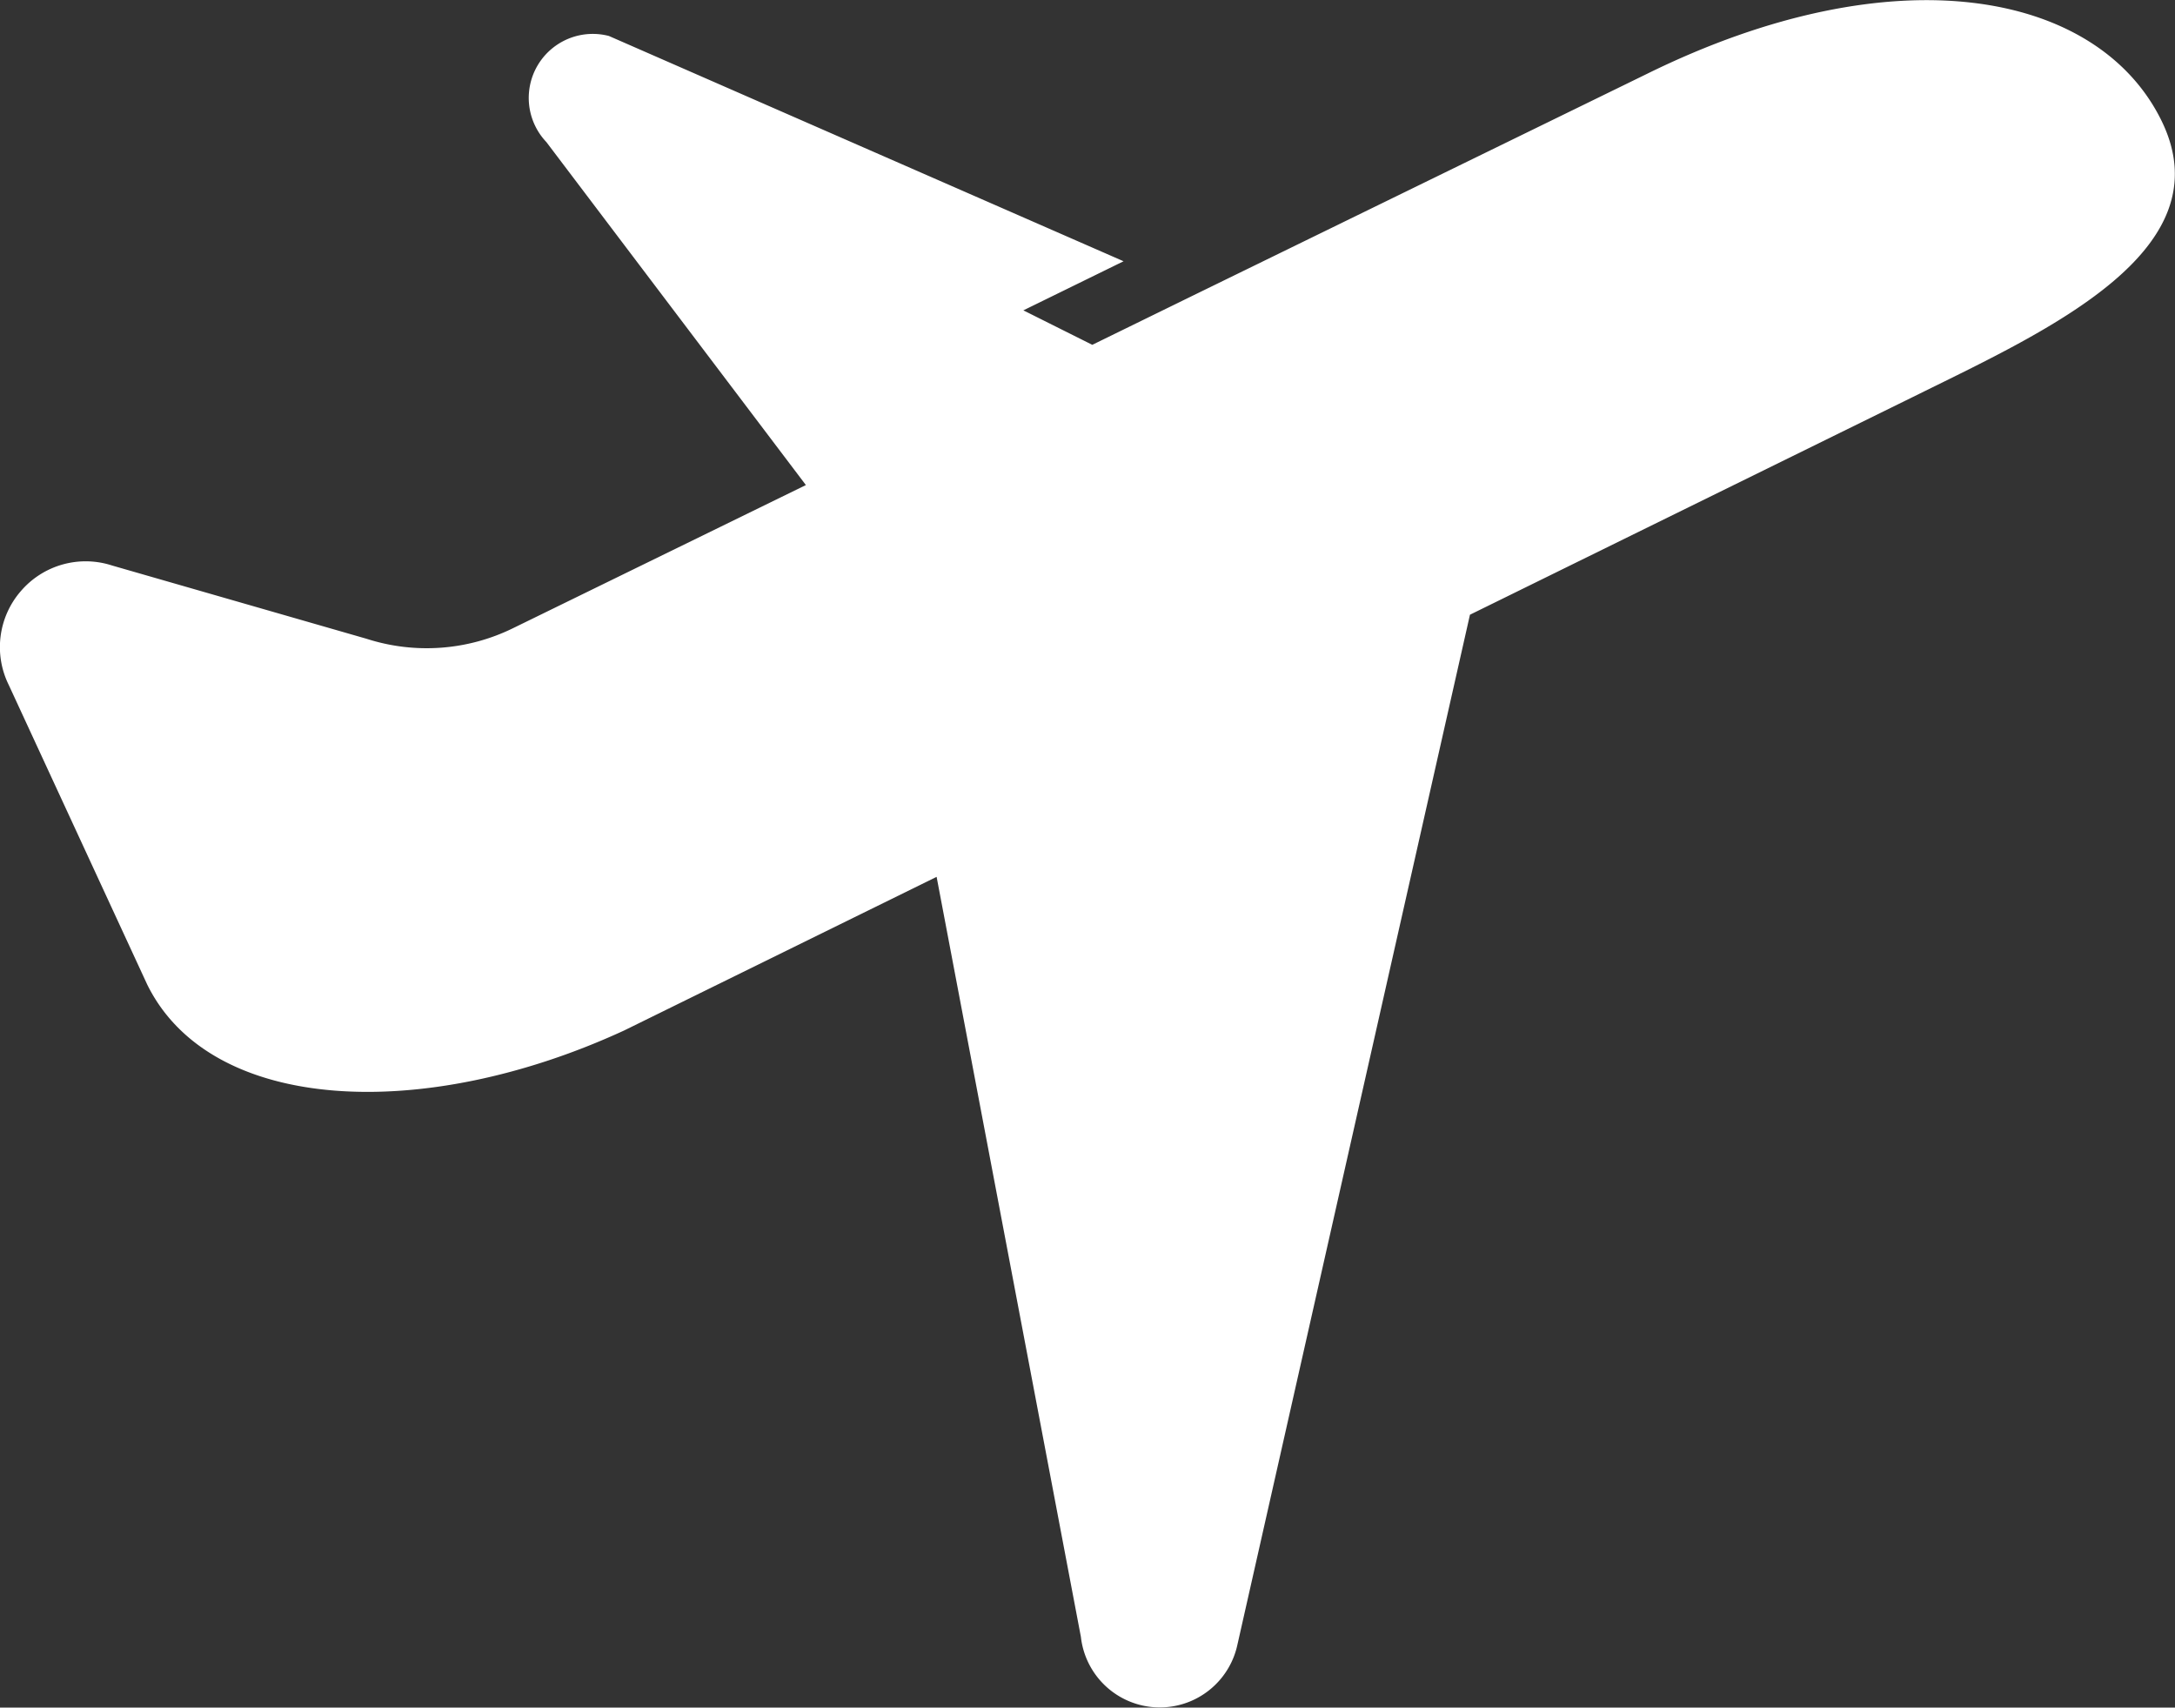 <svg xmlns="http://www.w3.org/2000/svg" width="20.382" height="16" viewBox="0 0 20.382 16"><rect x="0" y="0" width="20.382" height="16" fill="#333333" stroke="none"/><defs><style>.a{fill:#fff;fill-rule:evenodd;}</style></defs><path class="a" d="M.233,5.546a.8.8,0,0,1,.855-.239l2.383.686a1.838,1.838,0,0,0,1.376-.1L7.589,4.553,5.157,1.339A.6.6,0,0,1,5.743.345l4.823,2.111-.939.46.646.323.983-.481L15.471.7C17.8-.447,19.7-.072,20.293,1.14S19.234,3.1,18.019,3.7L13.812,5.768l-2.179,9.65a.744.744,0,0,1-1.467-.073L8.814,8.224,5.885,9.664c-1.874.864-3.872.781-4.469-.432L.119,6.426A.8.8,0,0,1,.233,5.546Z" transform="translate(-0.037 -0.008)"/></svg>